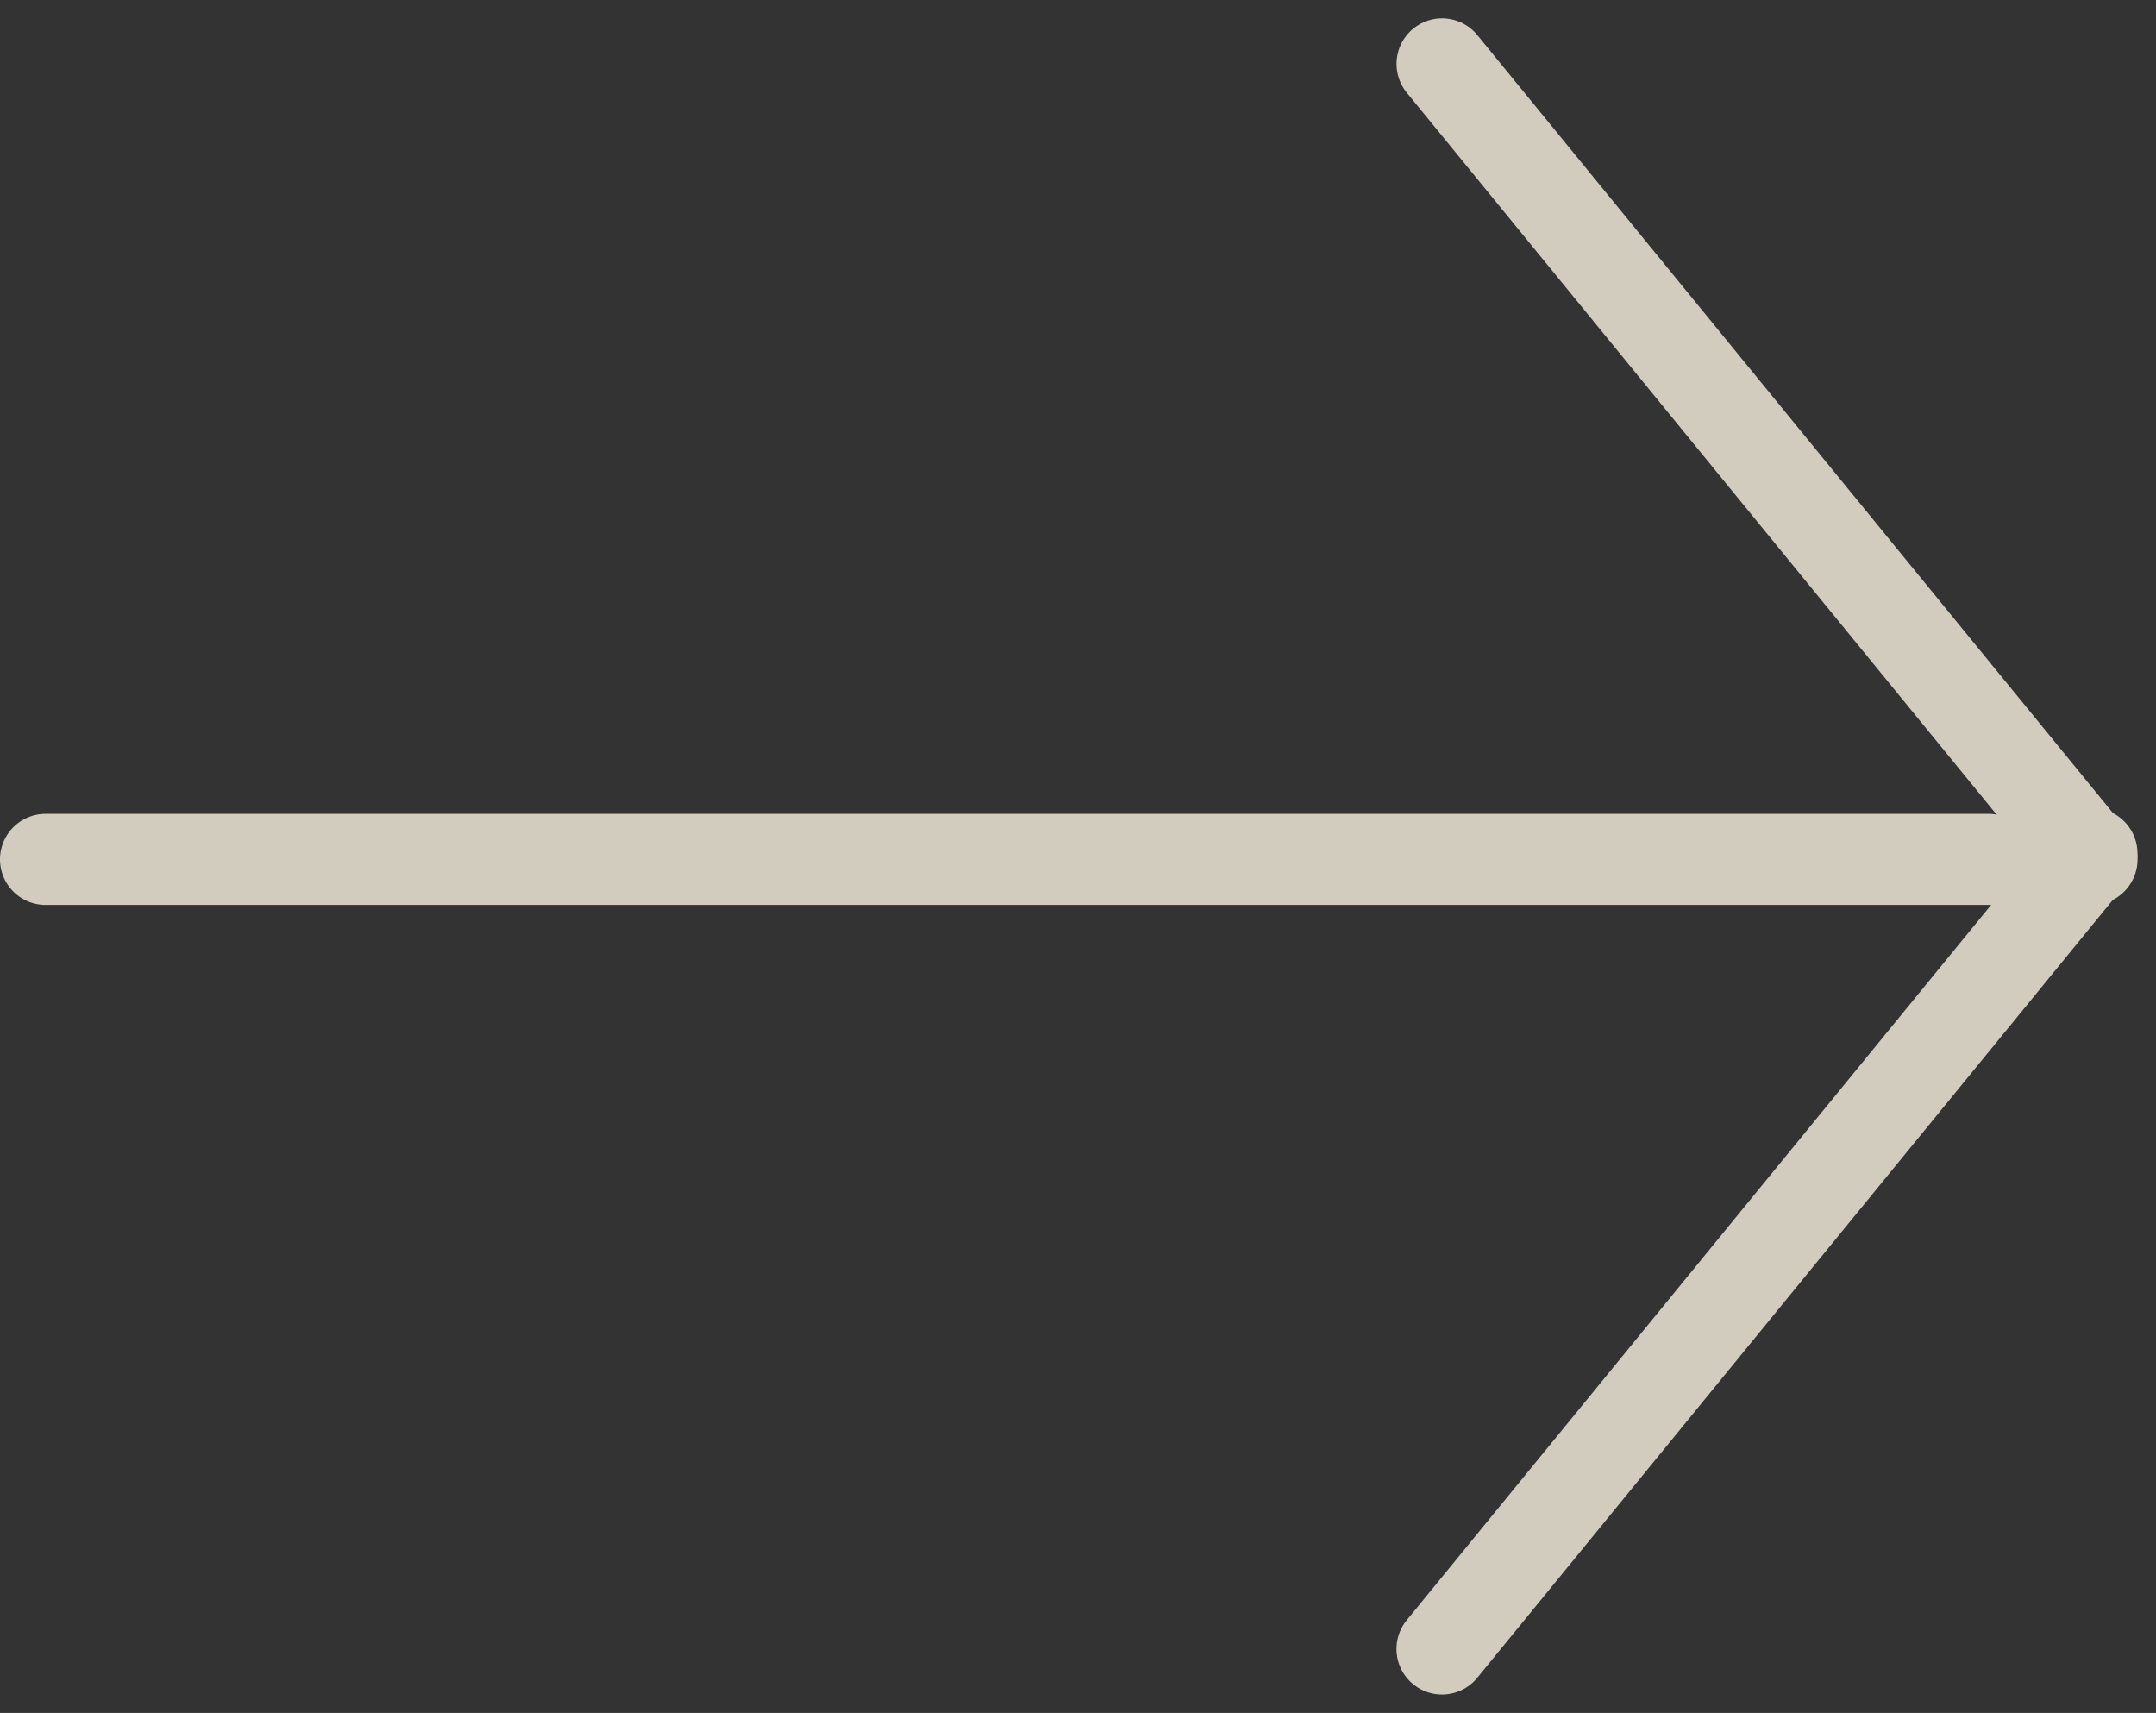 <svg xmlns="http://www.w3.org/2000/svg" width="35.51" height="28.208" viewBox="0 0 35.51 28.208">
  <rect x="0" y="0" width="35.51" height="28.208" fill="#333333" stroke="none"/>
  <g id="Group_238" data-name="Group 238" transform="translate(-193.897 -12.544)">
    <line id="Line_34" data-name="Line 34" y2="32" transform="translate(194.647 26.696) rotate(-90)" fill="none" stroke="#d1ccbd" stroke-linecap="round" stroke-width="1.5"/>
    <path id="Path_239" data-name="Path 239" d="M-1.705,1.9,9,15" transform="translate(219.353 11.696)" fill="#fff" stroke="#d1ccbd" stroke-linecap="round" stroke-width="1.5"/>
    <path id="Path_240" data-name="Path 240" d="M0,13.1,10.705,0" transform="translate(217.647 26.599)" fill="#fff" stroke="#d1ccbd" stroke-linecap="round" stroke-width="1.5"/>
  </g>
</svg>
